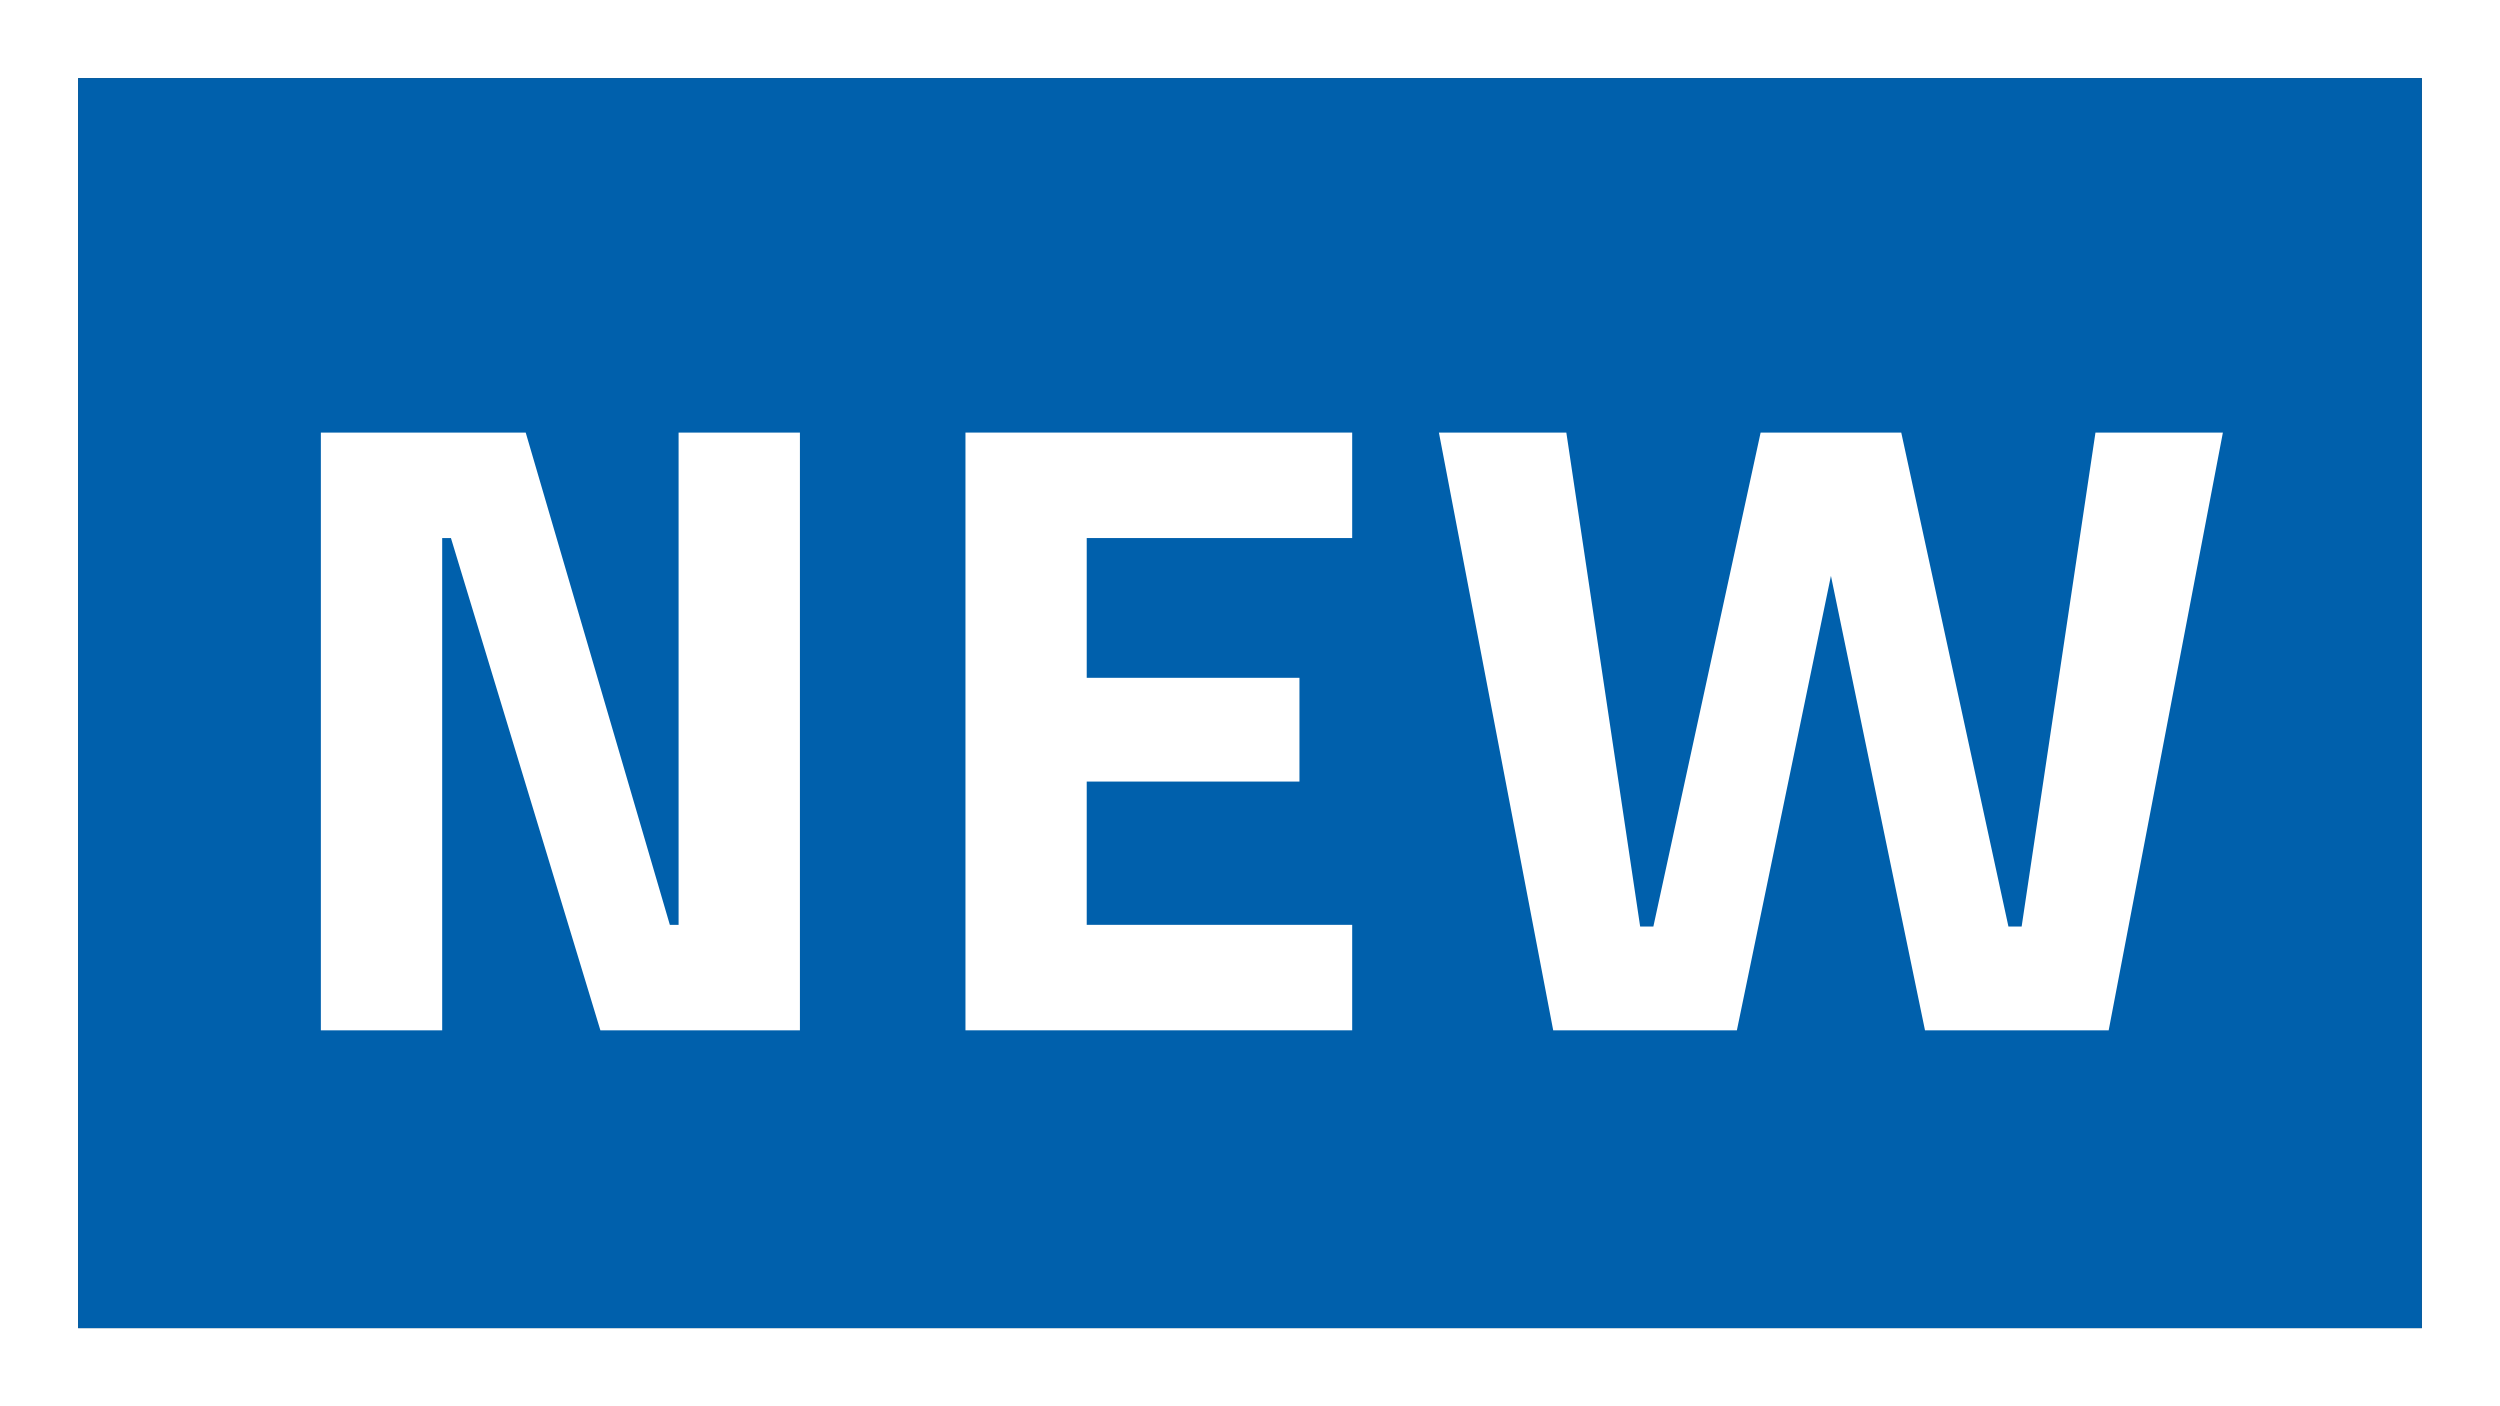 <svg width="32" height="18" viewBox="0 0 32 18" fill="none" xmlns="http://www.w3.org/2000/svg">
<rect x="0" y="0" width="32" height="18" fill="#333333" stroke="none"/>
<g clip-path="url(#clip0_5954_1098)">
<path fill-rule="evenodd" clip-rule="evenodd" d="M0 0H32V18H0V0ZM1 1V17H31V1H1Z" fill="white"/>
<path d="M1 1H31V17H1V1Z" fill="#0060AC"/>
<path d="M4.107 13.188V5.537H6.729L8.574 11.838H8.686V5.537H10.239V13.188H7.685L5.772 6.887H5.66V13.188H4.107Z" fill="white"/>
<path d="M12.358 13.188V5.537H17.308V6.887H13.91V8.676H16.633V10.004H13.91V11.838H17.308V13.188H12.358Z" fill="white"/>
<path d="M18.418 5.537H20.049L20.994 11.86H21.163L22.536 5.537H24.336L25.708 11.86H25.877L26.822 5.537H28.453L26.991 13.188H24.64L23.436 7.371L22.232 13.188H19.881L18.418 5.537Z" fill="white"/>
</g>
<defs>
<clipPath id="clip0_5954_1098">
<rect width="32" height="18" fill="white"/>
</clipPath>
</defs>
</svg>